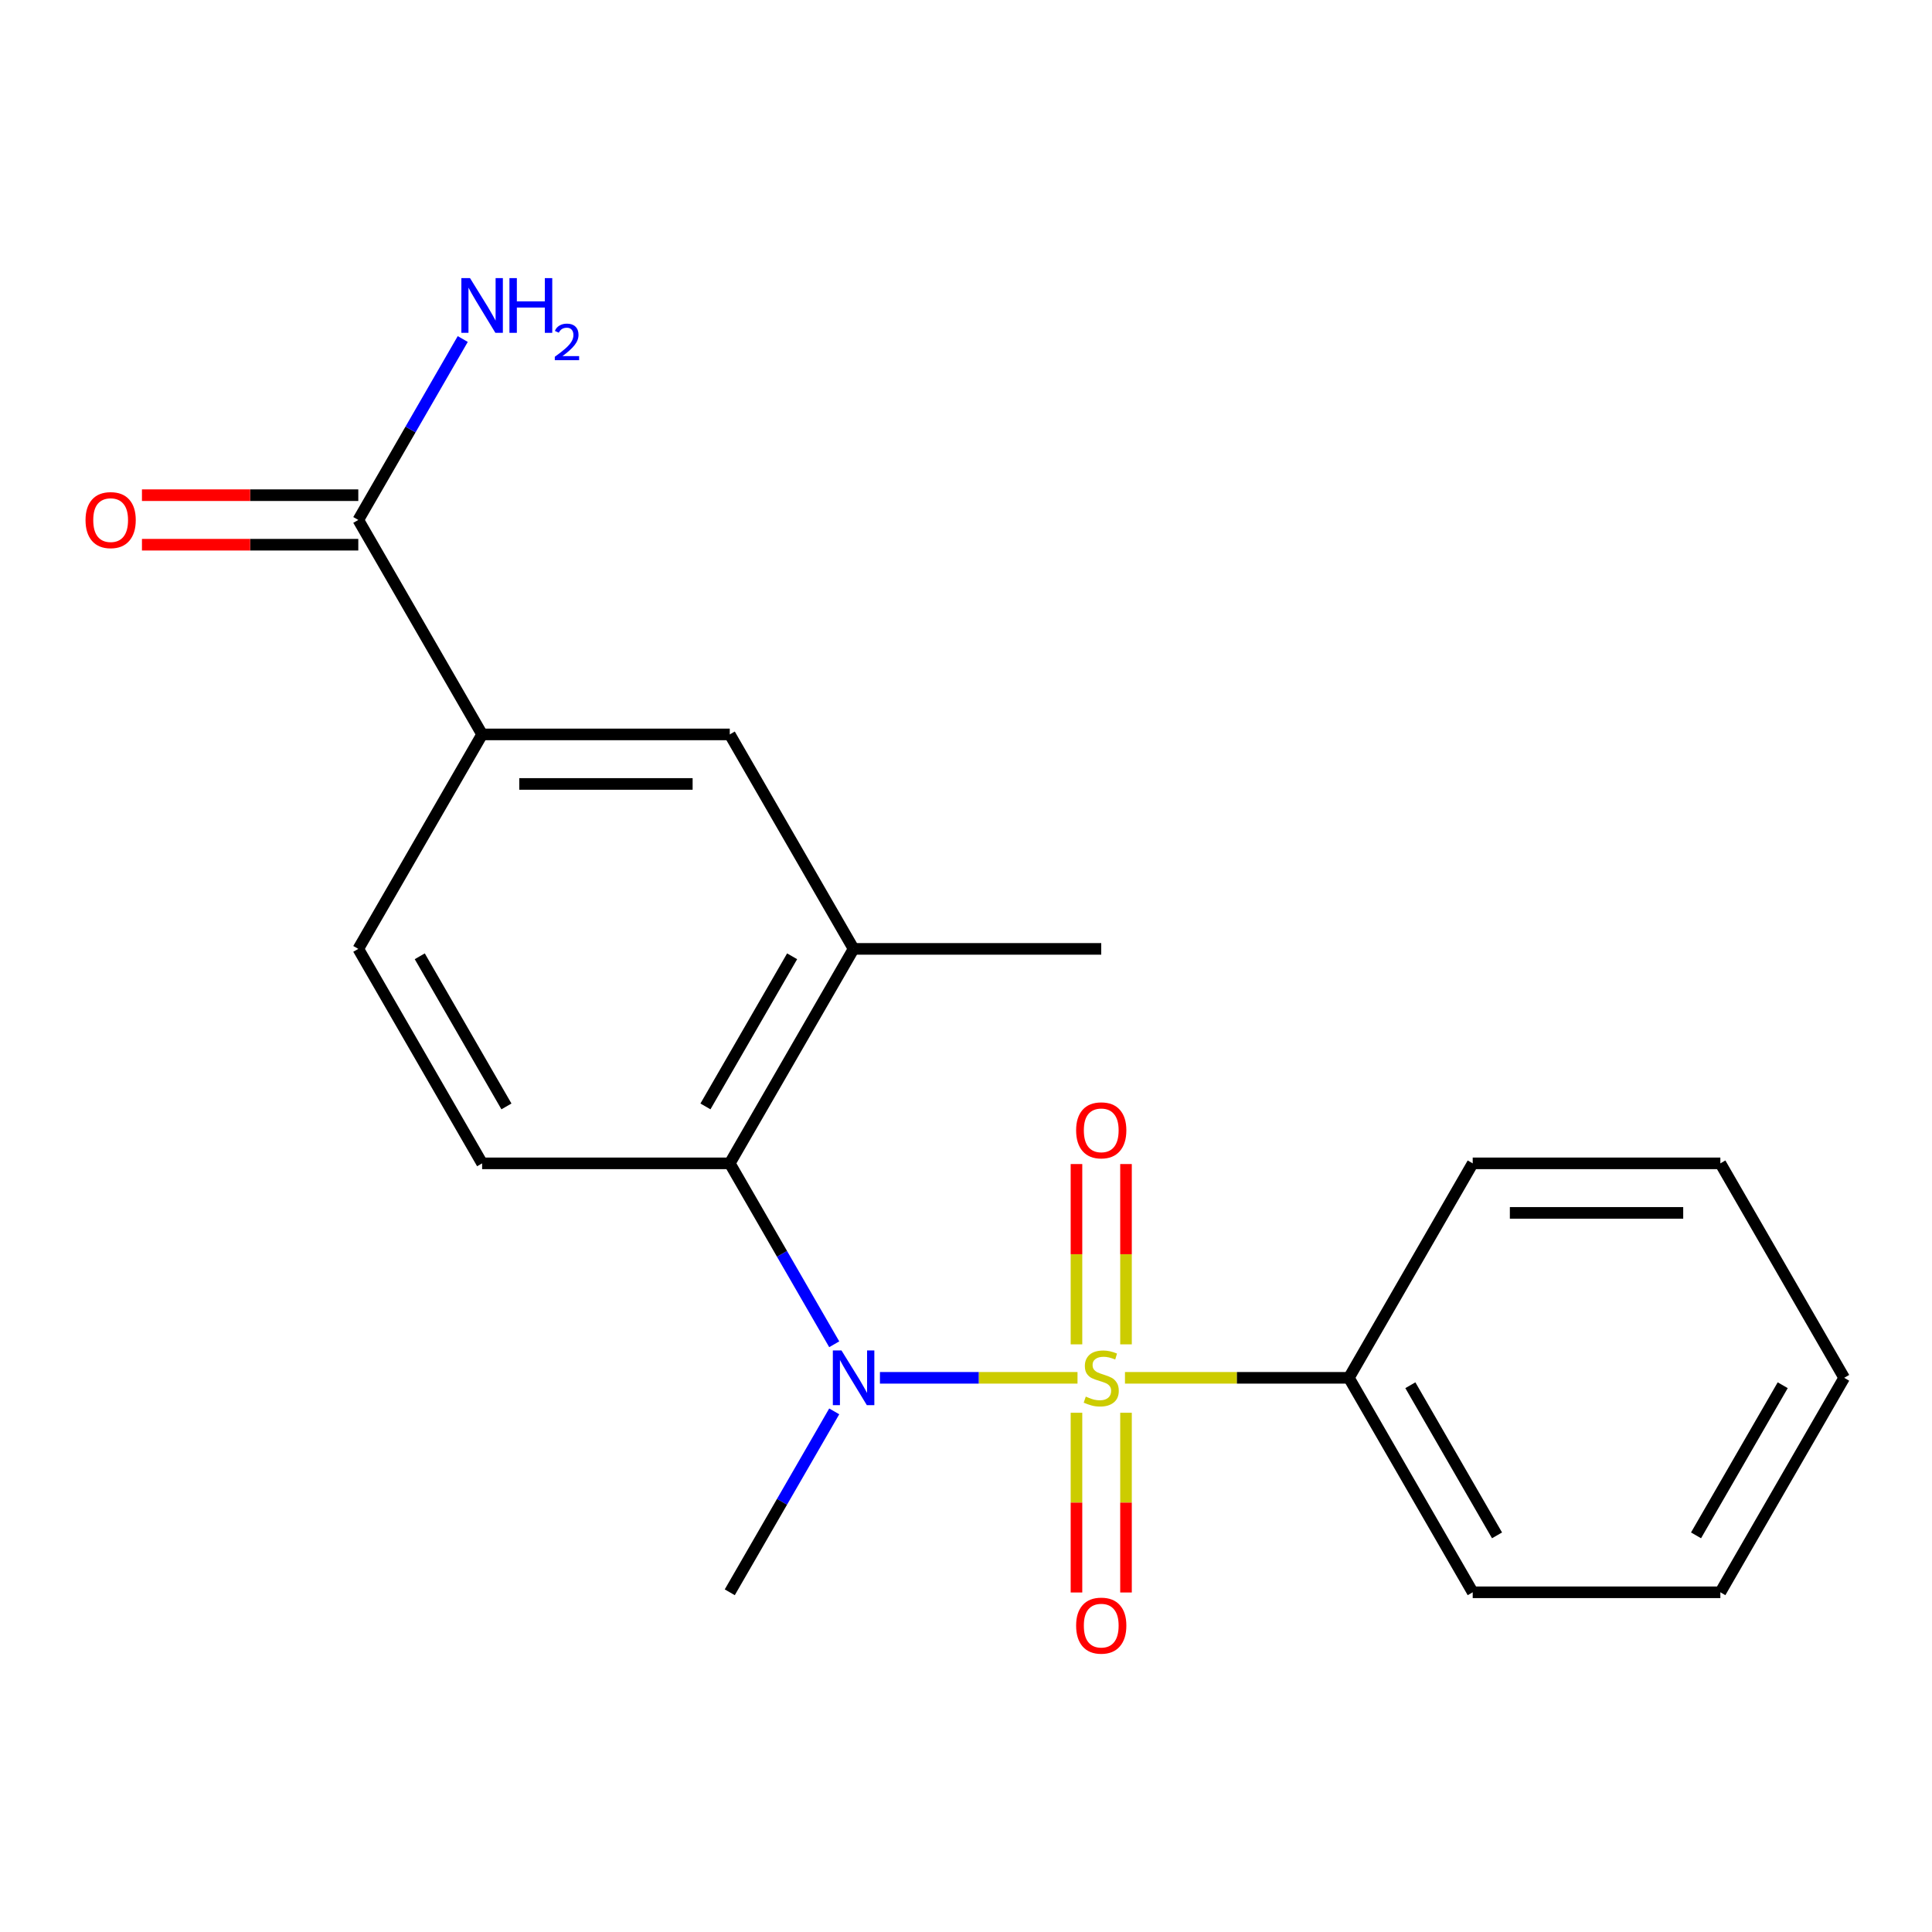 <?xml version='1.0' encoding='iso-8859-1'?>
<svg version='1.1' baseProfile='full'
              xmlns='http://www.w3.org/2000/svg'
                      xmlns:rdkit='http://www.rdkit.org/xml'
                      xmlns:xlink='http://www.w3.org/1999/xlink'
                  xml:space='preserve'
width='1000px' height='1000px' viewBox='0 0 1000 1000'>
<!-- END OF HEADER -->
<rect style='opacity:1.0;fill:#FFFFFF;stroke:none' width='1000' height='1000' x='0' y='0'> </rect>
<path class='bond-0' d='M 557.715,713.159 L 506.585,713.159' style='fill:none;fill-rule:evenodd;stroke:#CCCC00;stroke-width:6px;stroke-linecap:butt;stroke-linejoin:miter;stroke-opacity:1' />
<path class='bond-0' d='M 506.585,713.159 L 455.454,713.159' style='fill:none;fill-rule:evenodd;stroke:#0000FF;stroke-width:6px;stroke-linecap:butt;stroke-linejoin:miter;stroke-opacity:1' />
<path class='bond-5' d='M 582.817,695.834 L 582.817,649.171' style='fill:none;fill-rule:evenodd;stroke:#CCCC00;stroke-width:6px;stroke-linecap:butt;stroke-linejoin:miter;stroke-opacity:1' />
<path class='bond-5' d='M 582.817,649.171 L 582.817,602.508' style='fill:none;fill-rule:evenodd;stroke:#FF0000;stroke-width:6px;stroke-linecap:butt;stroke-linejoin:miter;stroke-opacity:1' />
<path class='bond-5' d='M 557.181,695.834 L 557.181,649.171' style='fill:none;fill-rule:evenodd;stroke:#CCCC00;stroke-width:6px;stroke-linecap:butt;stroke-linejoin:miter;stroke-opacity:1' />
<path class='bond-5' d='M 557.181,649.171 L 557.181,602.508' style='fill:none;fill-rule:evenodd;stroke:#FF0000;stroke-width:6px;stroke-linecap:butt;stroke-linejoin:miter;stroke-opacity:1' />
<path class='bond-6' d='M 557.181,731.243 L 557.181,777.756' style='fill:none;fill-rule:evenodd;stroke:#CCCC00;stroke-width:6px;stroke-linecap:butt;stroke-linejoin:miter;stroke-opacity:1' />
<path class='bond-6' d='M 557.181,777.756 L 557.181,824.268' style='fill:none;fill-rule:evenodd;stroke:#FF0000;stroke-width:6px;stroke-linecap:butt;stroke-linejoin:miter;stroke-opacity:1' />
<path class='bond-6' d='M 582.817,731.243 L 582.817,777.756' style='fill:none;fill-rule:evenodd;stroke:#CCCC00;stroke-width:6px;stroke-linecap:butt;stroke-linejoin:miter;stroke-opacity:1' />
<path class='bond-6' d='M 582.817,777.756 L 582.817,824.268' style='fill:none;fill-rule:evenodd;stroke:#FF0000;stroke-width:6px;stroke-linecap:butt;stroke-linejoin:miter;stroke-opacity:1' />
<path class='bond-7' d='M 582.284,713.159 L 640.232,713.159' style='fill:none;fill-rule:evenodd;stroke:#CCCC00;stroke-width:6px;stroke-linecap:butt;stroke-linejoin:miter;stroke-opacity:1' />
<path class='bond-7' d='M 640.232,713.159 L 698.181,713.159' style='fill:none;fill-rule:evenodd;stroke:#000000;stroke-width:6px;stroke-linecap:butt;stroke-linejoin:miter;stroke-opacity:1' />
<path class='bond-1' d='M 431.792,695.794 L 404.759,648.972' style='fill:none;fill-rule:evenodd;stroke:#0000FF;stroke-width:6px;stroke-linecap:butt;stroke-linejoin:miter;stroke-opacity:1' />
<path class='bond-1' d='M 404.759,648.972 L 377.726,602.15' style='fill:none;fill-rule:evenodd;stroke:#000000;stroke-width:6px;stroke-linecap:butt;stroke-linejoin:miter;stroke-opacity:1' />
<path class='bond-13' d='M 431.792,730.523 L 404.759,777.345' style='fill:none;fill-rule:evenodd;stroke:#0000FF;stroke-width:6px;stroke-linecap:butt;stroke-linejoin:miter;stroke-opacity:1' />
<path class='bond-13' d='M 404.759,777.345 L 377.726,824.168' style='fill:none;fill-rule:evenodd;stroke:#000000;stroke-width:6px;stroke-linecap:butt;stroke-linejoin:miter;stroke-opacity:1' />
<path class='bond-2' d='M 377.726,602.15 L 441.817,491.141' style='fill:none;fill-rule:evenodd;stroke:#000000;stroke-width:6px;stroke-linecap:butt;stroke-linejoin:miter;stroke-opacity:1' />
<path class='bond-2' d='M 365.138,572.68 L 410.002,494.974' style='fill:none;fill-rule:evenodd;stroke:#000000;stroke-width:6px;stroke-linecap:butt;stroke-linejoin:miter;stroke-opacity:1' />
<path class='bond-9' d='M 377.726,602.15 L 249.544,602.15' style='fill:none;fill-rule:evenodd;stroke:#000000;stroke-width:6px;stroke-linecap:butt;stroke-linejoin:miter;stroke-opacity:1' />
<path class='bond-8' d='M 441.817,491.141 L 377.726,380.132' style='fill:none;fill-rule:evenodd;stroke:#000000;stroke-width:6px;stroke-linecap:butt;stroke-linejoin:miter;stroke-opacity:1' />
<path class='bond-14' d='M 441.817,491.141 L 569.999,491.141' style='fill:none;fill-rule:evenodd;stroke:#000000;stroke-width:6px;stroke-linecap:butt;stroke-linejoin:miter;stroke-opacity:1' />
<path class='bond-3' d='M 185.453,269.123 L 249.544,380.132' style='fill:none;fill-rule:evenodd;stroke:#000000;stroke-width:6px;stroke-linecap:butt;stroke-linejoin:miter;stroke-opacity:1' />
<path class='bond-11' d='M 185.453,256.305 L 129.464,256.305' style='fill:none;fill-rule:evenodd;stroke:#000000;stroke-width:6px;stroke-linecap:butt;stroke-linejoin:miter;stroke-opacity:1' />
<path class='bond-11' d='M 129.464,256.305 L 73.475,256.305' style='fill:none;fill-rule:evenodd;stroke:#FF0000;stroke-width:6px;stroke-linecap:butt;stroke-linejoin:miter;stroke-opacity:1' />
<path class='bond-11' d='M 185.453,281.941 L 129.464,281.941' style='fill:none;fill-rule:evenodd;stroke:#000000;stroke-width:6px;stroke-linecap:butt;stroke-linejoin:miter;stroke-opacity:1' />
<path class='bond-11' d='M 129.464,281.941 L 73.475,281.941' style='fill:none;fill-rule:evenodd;stroke:#FF0000;stroke-width:6px;stroke-linecap:butt;stroke-linejoin:miter;stroke-opacity:1' />
<path class='bond-12' d='M 185.453,269.123 L 212.486,222.301' style='fill:none;fill-rule:evenodd;stroke:#000000;stroke-width:6px;stroke-linecap:butt;stroke-linejoin:miter;stroke-opacity:1' />
<path class='bond-12' d='M 212.486,222.301 L 239.518,175.478' style='fill:none;fill-rule:evenodd;stroke:#0000FF;stroke-width:6px;stroke-linecap:butt;stroke-linejoin:miter;stroke-opacity:1' />
<path class='bond-4' d='M 249.544,380.132 L 185.453,491.141' style='fill:none;fill-rule:evenodd;stroke:#000000;stroke-width:6px;stroke-linecap:butt;stroke-linejoin:miter;stroke-opacity:1' />
<path class='bond-21' d='M 249.544,380.132 L 377.726,380.132' style='fill:none;fill-rule:evenodd;stroke:#000000;stroke-width:6px;stroke-linecap:butt;stroke-linejoin:miter;stroke-opacity:1' />
<path class='bond-21' d='M 268.771,405.768 L 358.499,405.768' style='fill:none;fill-rule:evenodd;stroke:#000000;stroke-width:6px;stroke-linecap:butt;stroke-linejoin:miter;stroke-opacity:1' />
<path class='bond-15' d='M 698.181,713.159 L 762.272,824.168' style='fill:none;fill-rule:evenodd;stroke:#000000;stroke-width:6px;stroke-linecap:butt;stroke-linejoin:miter;stroke-opacity:1' />
<path class='bond-15' d='M 729.997,716.992 L 774.86,794.698' style='fill:none;fill-rule:evenodd;stroke:#000000;stroke-width:6px;stroke-linecap:butt;stroke-linejoin:miter;stroke-opacity:1' />
<path class='bond-16' d='M 698.181,713.159 L 762.272,602.15' style='fill:none;fill-rule:evenodd;stroke:#000000;stroke-width:6px;stroke-linecap:butt;stroke-linejoin:miter;stroke-opacity:1' />
<path class='bond-10' d='M 249.544,602.15 L 185.453,491.141' style='fill:none;fill-rule:evenodd;stroke:#000000;stroke-width:6px;stroke-linecap:butt;stroke-linejoin:miter;stroke-opacity:1' />
<path class='bond-10' d='M 262.132,572.68 L 217.268,494.974' style='fill:none;fill-rule:evenodd;stroke:#000000;stroke-width:6px;stroke-linecap:butt;stroke-linejoin:miter;stroke-opacity:1' />
<path class='bond-18' d='M 762.272,824.168 L 890.454,824.168' style='fill:none;fill-rule:evenodd;stroke:#000000;stroke-width:6px;stroke-linecap:butt;stroke-linejoin:miter;stroke-opacity:1' />
<path class='bond-17' d='M 762.272,602.15 L 890.454,602.15' style='fill:none;fill-rule:evenodd;stroke:#000000;stroke-width:6px;stroke-linecap:butt;stroke-linejoin:miter;stroke-opacity:1' />
<path class='bond-17' d='M 781.5,627.786 L 871.227,627.786' style='fill:none;fill-rule:evenodd;stroke:#000000;stroke-width:6px;stroke-linecap:butt;stroke-linejoin:miter;stroke-opacity:1' />
<path class='bond-19' d='M 890.454,602.15 L 954.545,713.159' style='fill:none;fill-rule:evenodd;stroke:#000000;stroke-width:6px;stroke-linecap:butt;stroke-linejoin:miter;stroke-opacity:1' />
<path class='bond-20' d='M 890.454,824.168 L 954.545,713.159' style='fill:none;fill-rule:evenodd;stroke:#000000;stroke-width:6px;stroke-linecap:butt;stroke-linejoin:miter;stroke-opacity:1' />
<path class='bond-20' d='M 877.866,794.698 L 922.73,716.992' style='fill:none;fill-rule:evenodd;stroke:#000000;stroke-width:6px;stroke-linecap:butt;stroke-linejoin:miter;stroke-opacity:1' />
<path  class='atom-0' d='M 561.999 722.879
Q 562.319 722.999, 563.639 723.559
Q 564.959 724.119, 566.399 724.479
Q 567.879 724.799, 569.319 724.799
Q 571.999 724.799, 573.559 723.519
Q 575.119 722.199, 575.119 719.919
Q 575.119 718.359, 574.319 717.399
Q 573.559 716.439, 572.359 715.919
Q 571.159 715.399, 569.159 714.799
Q 566.639 714.039, 565.119 713.319
Q 563.639 712.599, 562.559 711.079
Q 561.519 709.559, 561.519 706.999
Q 561.519 703.439, 563.919 701.239
Q 566.359 699.039, 571.159 699.039
Q 574.439 699.039, 578.159 700.599
L 577.239 703.679
Q 573.839 702.279, 571.279 702.279
Q 568.519 702.279, 566.999 703.439
Q 565.479 704.559, 565.519 706.519
Q 565.519 708.039, 566.279 708.959
Q 567.079 709.879, 568.199 710.399
Q 569.359 710.919, 571.279 711.519
Q 573.839 712.319, 575.359 713.119
Q 576.879 713.919, 577.959 715.559
Q 579.079 717.159, 579.079 719.919
Q 579.079 723.839, 576.439 725.959
Q 573.839 728.039, 569.479 728.039
Q 566.959 728.039, 565.039 727.479
Q 563.159 726.959, 560.919 726.039
L 561.999 722.879
' fill='#CCCC00'/>
<path  class='atom-1' d='M 435.557 698.999
L 444.837 713.999
Q 445.757 715.479, 447.237 718.159
Q 448.717 720.839, 448.797 720.999
L 448.797 698.999
L 452.557 698.999
L 452.557 727.319
L 448.677 727.319
L 438.717 710.919
Q 437.557 708.999, 436.317 706.799
Q 435.117 704.599, 434.757 703.919
L 434.757 727.319
L 431.077 727.319
L 431.077 698.999
L 435.557 698.999
' fill='#0000FF'/>
<path  class='atom-6' d='M 556.999 585.057
Q 556.999 578.257, 560.359 574.457
Q 563.719 570.657, 569.999 570.657
Q 576.279 570.657, 579.639 574.457
Q 582.999 578.257, 582.999 585.057
Q 582.999 591.937, 579.599 595.857
Q 576.199 599.737, 569.999 599.737
Q 563.759 599.737, 560.359 595.857
Q 556.999 591.977, 556.999 585.057
M 569.999 596.537
Q 574.319 596.537, 576.639 593.657
Q 578.999 590.737, 578.999 585.057
Q 578.999 579.497, 576.639 576.697
Q 574.319 573.857, 569.999 573.857
Q 565.679 573.857, 563.319 576.657
Q 560.999 579.457, 560.999 585.057
Q 560.999 590.777, 563.319 593.657
Q 565.679 596.537, 569.999 596.537
' fill='#FF0000'/>
<path  class='atom-7' d='M 556.999 841.421
Q 556.999 834.621, 560.359 830.821
Q 563.719 827.021, 569.999 827.021
Q 576.279 827.021, 579.639 830.821
Q 582.999 834.621, 582.999 841.421
Q 582.999 848.301, 579.599 852.221
Q 576.199 856.101, 569.999 856.101
Q 563.759 856.101, 560.359 852.221
Q 556.999 848.341, 556.999 841.421
M 569.999 852.901
Q 574.319 852.901, 576.639 850.021
Q 578.999 847.101, 578.999 841.421
Q 578.999 835.861, 576.639 833.061
Q 574.319 830.221, 569.999 830.221
Q 565.679 830.221, 563.319 833.021
Q 560.999 835.821, 560.999 841.421
Q 560.999 847.141, 563.319 850.021
Q 565.679 852.901, 569.999 852.901
' fill='#FF0000'/>
<path  class='atom-12' d='M 44.271 269.203
Q 44.271 262.403, 47.631 258.603
Q 50.991 254.803, 57.271 254.803
Q 63.551 254.803, 66.911 258.603
Q 70.271 262.403, 70.271 269.203
Q 70.271 276.083, 66.871 280.003
Q 63.471 283.883, 57.271 283.883
Q 51.031 283.883, 47.631 280.003
Q 44.271 276.123, 44.271 269.203
M 57.271 280.683
Q 61.591 280.683, 63.911 277.803
Q 66.271 274.883, 66.271 269.203
Q 66.271 263.643, 63.911 260.843
Q 61.591 258.003, 57.271 258.003
Q 52.951 258.003, 50.591 260.803
Q 48.271 263.603, 48.271 269.203
Q 48.271 274.923, 50.591 277.803
Q 52.951 280.683, 57.271 280.683
' fill='#FF0000'/>
<path  class='atom-13' d='M 243.284 143.954
L 252.564 158.954
Q 253.484 160.434, 254.964 163.114
Q 256.444 165.794, 256.524 165.954
L 256.524 143.954
L 260.284 143.954
L 260.284 172.274
L 256.404 172.274
L 246.444 155.874
Q 245.284 153.954, 244.044 151.754
Q 242.844 149.554, 242.484 148.874
L 242.484 172.274
L 238.804 172.274
L 238.804 143.954
L 243.284 143.954
' fill='#0000FF'/>
<path  class='atom-13' d='M 263.684 143.954
L 267.524 143.954
L 267.524 155.994
L 282.004 155.994
L 282.004 143.954
L 285.844 143.954
L 285.844 172.274
L 282.004 172.274
L 282.004 159.194
L 267.524 159.194
L 267.524 172.274
L 263.684 172.274
L 263.684 143.954
' fill='#0000FF'/>
<path  class='atom-13' d='M 287.217 171.28
Q 287.903 169.511, 289.54 168.535
Q 291.177 167.531, 293.447 167.531
Q 296.272 167.531, 297.856 169.063
Q 299.44 170.594, 299.44 173.313
Q 299.44 176.085, 297.381 178.672
Q 295.348 181.259, 291.124 184.322
L 299.757 184.322
L 299.757 186.434
L 287.164 186.434
L 287.164 184.665
Q 290.649 182.183, 292.708 180.335
Q 294.794 178.487, 295.797 176.824
Q 296.8 175.161, 296.8 173.445
Q 296.8 171.65, 295.902 170.647
Q 295.005 169.643, 293.447 169.643
Q 291.942 169.643, 290.939 170.251
Q 289.936 170.858, 289.223 172.204
L 287.217 171.28
' fill='#0000FF'/>
</svg>
